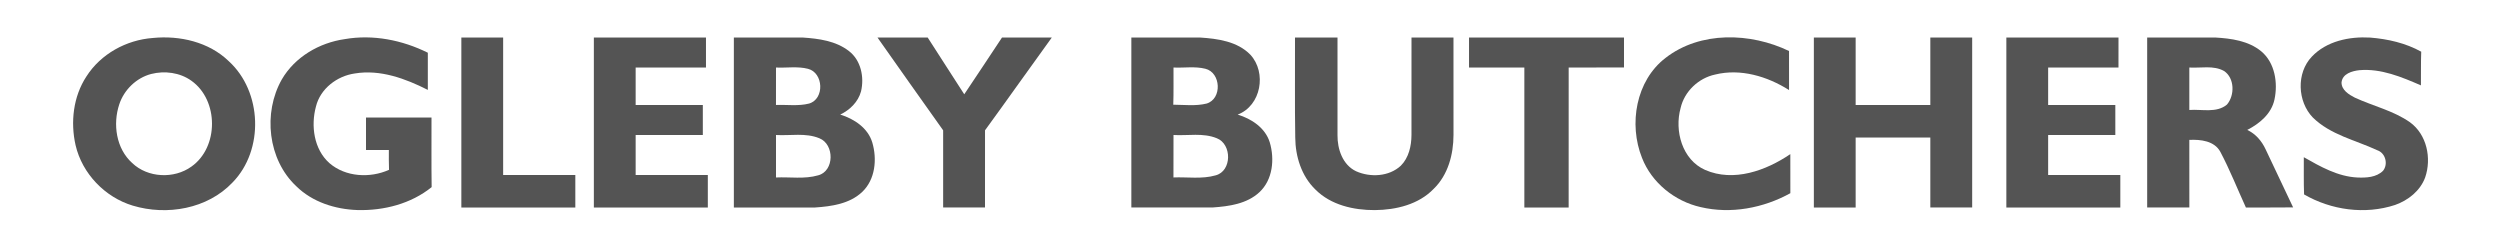 <?xml version="1.0" encoding="UTF-8"?> <svg xmlns="http://www.w3.org/2000/svg" width="1000pt" height="100pt" viewBox="0 0 1000 100" version="1.1"><g id="#545454ff"><path fill="#545454" opacity="1.00" d=" M 61.16 15.19 C 71.89 14.12 83.55 16.78 91.48 24.45 C 104.89 36.63 105.71 60.01 93.02 72.98 C 82.99 83.58 66.76 86.36 53.11 82.25 C 41.99 78.91 32.89 69.46 30.24 58.12 C 28.13 48.87 29.29 38.61 34.56 30.59 C 40.31 21.56 50.56 15.96 61.16 15.19 M 60.43 29.60 C 54.50 31.17 49.62 35.93 47.71 41.73 C 45.06 49.66 46.45 59.44 52.87 65.20 C 59.11 71.17 69.64 71.64 76.58 66.63 C 87.57 58.87 87.51 40.10 76.59 32.32 C 71.99 29.00 65.86 28.21 60.43 29.60 Z"></path><path fill="#545454" opacity="1.00" d=" M 137.90 15.65 C 149.20 13.68 160.93 16.03 171.13 21.09 C 171.14 26.04 171.14 31.00 171.13 35.96 C 162.17 31.43 152.08 27.69 141.90 29.39 C 134.81 30.40 128.15 35.46 126.39 42.57 C 124.29 50.30 125.53 59.69 131.76 65.24 C 138.21 70.83 148.01 71.34 155.61 67.93 C 155.52 65.29 155.52 62.65 155.54 60.01 C 152.49 60.00 149.44 60.00 146.40 59.99 C 146.40 55.66 146.40 51.33 146.40 47.00 C 155.13 47.00 163.87 46.99 172.60 47.01 C 172.63 56.29 172.52 65.57 172.66 74.85 C 164.38 81.53 153.53 84.30 143.02 84.02 C 134.11 83.73 124.97 80.85 118.51 74.49 C 107.11 63.82 105.14 45.16 112.72 31.78 C 117.94 22.78 127.74 17.09 137.90 15.65 Z"></path><path fill="#545454" opacity="1.00" d=" M 184.54 15.00 C 190.11 15.00 195.69 15.00 201.26 15.00 C 201.26 33.33 201.27 51.66 201.26 69.99 C 210.88 70.02 220.51 69.99 230.13 70.00 C 230.13 74.33 230.13 78.66 230.13 83.00 C 214.93 83.00 199.73 83.00 184.54 83.00 C 184.53 60.33 184.53 37.67 184.54 15.00 Z"></path><path fill="#545454" opacity="1.00" d=" M 237.54 15.00 C 252.49 15.00 267.44 15.00 282.39 15.00 C 282.40 19.00 282.40 23.00 282.39 27.00 C 273.02 27.01 263.64 26.98 254.26 27.01 C 254.27 32.00 254.27 37.00 254.26 41.99 C 263.22 42.01 272.17 41.99 281.13 42.00 C 281.13 46.00 281.13 50.00 281.13 54.00 C 272.17 54.01 263.22 53.98 254.26 54.01 C 254.27 59.34 254.27 64.66 254.26 69.99 C 263.88 70.02 273.51 69.99 283.13 70.00 C 283.13 74.33 283.13 78.66 283.13 83.00 C 267.93 83.01 252.74 83.00 237.54 83.00 C 237.53 60.33 237.53 37.67 237.54 15.00 Z"></path><path fill="#545454" opacity="1.00" d=" M 293.54 15.00 C 302.71 15.01 311.88 14.98 321.06 15.01 C 327.49 15.44 334.33 16.34 339.57 20.42 C 344.39 24.11 345.77 30.88 344.41 36.56 C 343.27 40.77 339.94 43.99 336.10 45.83 C 341.63 47.53 347.16 51.17 348.91 56.97 C 350.89 63.65 350.14 71.81 344.85 76.80 C 339.83 81.54 332.62 82.55 326.02 83.00 C 315.19 83.01 304.36 82.99 293.54 83.00 C 293.53 60.33 293.53 37.67 293.54 15.00 M 310.40 27.01 C 310.40 32.00 310.40 36.99 310.39 41.99 C 314.80 41.82 319.32 42.52 323.64 41.42 C 329.91 39.57 329.42 29.08 323.18 27.52 C 319.02 26.45 314.64 27.22 310.40 27.01 M 310.40 54.00 C 310.40 59.67 310.40 65.33 310.40 70.99 C 316.00 70.73 321.80 71.72 327.27 70.13 C 333.83 68.40 333.79 57.69 327.76 55.31 C 322.26 53.03 316.16 54.34 310.40 54.00 Z"></path><path fill="#545454" opacity="1.00" d=" M 350.99 15.01 C 357.68 14.99 364.37 15.00 371.07 15.00 C 375.90 22.60 380.85 30.12 385.70 37.72 C 390.79 30.18 395.77 22.57 400.81 15.00 C 407.45 15.00 414.09 15.00 420.73 15.00 C 411.77 27.33 403.00 39.81 394.01 52.12 C 393.99 62.41 394.01 72.71 394.00 83.00 C 388.42 83.00 382.84 83.01 377.26 82.99 C 377.27 72.70 377.27 62.42 377.26 52.13 C 368.47 39.78 359.71 27.40 350.99 15.01 Z"></path><path fill="#545454" opacity="1.00" d=" M 452.54 15.00 C 461.69 15.01 470.84 14.98 479.99 15.01 C 487.09 15.47 494.96 16.54 500.16 21.90 C 506.74 29.05 504.48 42.26 495.07 45.84 C 500.60 47.50 506.12 51.15 507.90 56.92 C 509.90 63.64 509.14 71.87 503.78 76.87 C 498.77 81.55 491.63 82.53 485.07 82.99 C 474.23 83.02 463.38 82.99 452.54 83.00 C 452.53 60.33 452.53 37.67 452.54 15.00 M 469.40 27.01 C 469.37 31.96 469.48 36.92 469.31 41.88 C 473.74 41.91 478.29 42.50 482.64 41.42 C 488.93 39.55 488.41 29.03 482.14 27.50 C 477.98 26.46 473.63 27.21 469.40 27.01 M 469.40 54.00 C 469.39 59.66 469.41 65.32 469.38 70.98 C 474.98 70.75 480.76 71.71 486.22 70.15 C 492.84 68.44 492.81 57.63 486.71 55.29 C 481.23 53.04 475.14 54.34 469.40 54.00 Z"></path><path fill="#545454" opacity="1.00" d=" M 518.00 15.00 C 523.67 15.00 529.33 15.00 535.00 15.00 C 535.00 28.01 535.00 41.02 535.00 54.03 C 534.93 59.62 537.04 65.94 542.43 68.50 C 548.12 71.04 555.60 70.67 560.32 66.29 C 563.51 63.11 564.57 58.39 564.59 54.01 C 564.62 41.00 564.59 28.00 564.60 15.00 C 570.20 15.00 575.80 15.00 581.39 15.00 C 581.40 28.00 581.40 40.99 581.40 53.98 C 581.39 61.74 579.23 69.95 573.51 75.50 C 567.47 81.81 558.41 83.96 549.95 84.04 C 541.47 84.08 532.36 82.03 526.18 75.83 C 520.61 70.47 518.15 62.61 518.10 55.01 C 517.87 41.68 518.06 28.34 518.00 15.00 Z"></path><path fill="#545454" opacity="1.00" d=" M 587.61 15.00 C 608.27 15.00 628.93 15.00 649.60 15.00 C 649.60 19.00 649.60 23.00 649.60 26.99 C 642.22 27.01 634.84 26.99 627.47 27.01 C 627.46 45.67 627.47 64.33 627.46 83.00 C 621.55 83.00 615.64 83.00 609.74 83.00 C 609.73 64.33 609.73 45.67 609.74 27.01 C 602.36 26.99 594.98 27.01 587.61 27.00 C 587.60 23.00 587.60 19.00 587.61 15.00 Z"></path><path fill="#545454" opacity="1.00" d=" M 666.21 23.17 C 680.14 12.35 700.24 13.01 715.61 20.40 C 715.59 25.61 715.58 30.82 715.62 36.03 C 706.97 30.54 696.22 27.31 686.04 29.82 C 679.41 31.23 673.76 36.57 672.24 43.21 C 669.72 52.34 672.85 63.89 682.05 67.97 C 693.46 72.95 706.41 68.24 716.13 61.65 C 716.13 66.86 716.12 72.07 716.14 77.28 C 705.34 83.25 692.35 85.70 680.25 82.84 C 669.90 80.51 660.67 73.10 656.80 63.14 C 651.42 49.67 654.32 32.29 666.21 23.17 Z"></path><path fill="#545454" opacity="1.00" d=" M 725.54 15.00 C 731.11 15.00 736.68 15.00 742.26 15.00 C 742.26 24.00 742.27 32.99 742.26 41.99 C 752.22 42.01 762.17 42.00 772.13 42.00 C 772.14 33.00 772.14 24.00 772.13 15.01 C 777.71 15.00 783.29 14.99 788.87 15.01 C 788.86 37.67 788.86 60.33 788.87 82.99 C 783.29 83.00 777.71 83.01 772.13 82.99 C 772.14 73.66 772.13 64.33 772.13 55.00 C 762.17 55.00 752.22 54.99 742.26 55.01 C 742.27 64.34 742.26 73.67 742.26 83.00 C 736.69 83.00 731.11 83.00 725.54 83.00 C 725.53 60.33 725.53 37.67 725.54 15.00 Z"></path><path fill="#545454" opacity="1.00" d=" M 802.54 15.00 C 817.49 15.00 832.44 15.00 847.40 15.00 C 847.40 19.00 847.40 23.00 847.39 27.00 C 838.01 27.01 828.64 26.98 819.26 27.01 C 819.26 32.00 819.26 37.00 819.26 41.99 C 828.21 42.02 837.17 41.99 846.13 42.00 C 846.13 46.00 846.13 50.00 846.13 54.00 C 837.17 54.01 828.22 53.99 819.26 54.01 C 819.26 59.33 819.27 64.66 819.26 69.99 C 828.88 70.02 838.50 69.99 848.13 70.00 C 848.13 74.33 848.13 78.66 848.13 83.00 C 832.93 83.01 817.73 83.00 802.54 83.00 C 802.53 60.33 802.53 37.67 802.54 15.00 Z"></path><path fill="#545454" opacity="1.00" d=" M 858.87 15.00 C 867.92 15.00 876.96 14.99 886.01 15.00 C 892.44 15.37 899.36 16.29 904.50 20.53 C 909.98 25.10 911.22 33.14 909.79 39.80 C 908.59 45.49 903.84 49.45 898.90 51.97 C 902.24 53.53 904.70 56.41 906.24 59.72 C 909.94 67.45 913.60 75.20 917.25 82.96 C 910.95 83.03 904.66 82.99 898.36 83.00 C 894.96 75.58 891.96 67.95 888.14 60.74 C 885.74 56.32 880.23 55.74 875.73 55.96 C 875.73 64.97 875.73 73.98 875.74 82.99 C 870.11 83.01 864.49 83.00 858.87 83.00 C 858.86 60.33 858.86 37.67 858.87 15.00 M 875.73 27.01 C 875.73 32.67 875.73 38.33 875.73 43.99 C 880.71 43.60 886.62 45.34 890.80 41.81 C 893.93 38.12 893.88 31.27 889.64 28.41 C 885.41 26.03 880.34 27.30 875.73 27.01 Z"></path><path fill="#545454" opacity="1.00" d=" M 924.70 22.69 C 930.61 16.43 939.72 14.55 948.03 15.03 C 955.10 15.59 962.25 17.21 968.49 20.68 C 968.31 25.17 968.44 29.66 968.37 34.15 C 960.63 30.79 952.42 27.34 943.79 28.07 C 940.84 28.39 936.95 29.47 936.61 33.00 C 936.62 36.03 939.52 37.82 941.91 39.04 C 949.21 42.43 957.31 44.23 963.98 48.90 C 970.74 53.79 972.70 63.32 970.07 70.96 C 968.11 76.31 963.27 80.15 958.01 81.99 C 945.99 85.93 932.50 84.06 921.63 77.77 C 921.43 72.81 921.57 67.84 921.52 62.88 C 928.16 66.65 935.12 70.62 942.93 71.00 C 946.47 71.15 950.54 70.98 953.22 68.31 C 955.34 65.67 954.22 61.22 950.94 60.11 C 942.22 56.04 932.17 53.96 925.11 46.98 C 918.96 40.59 918.50 29.21 924.70 22.69 Z"></path></g></svg> 